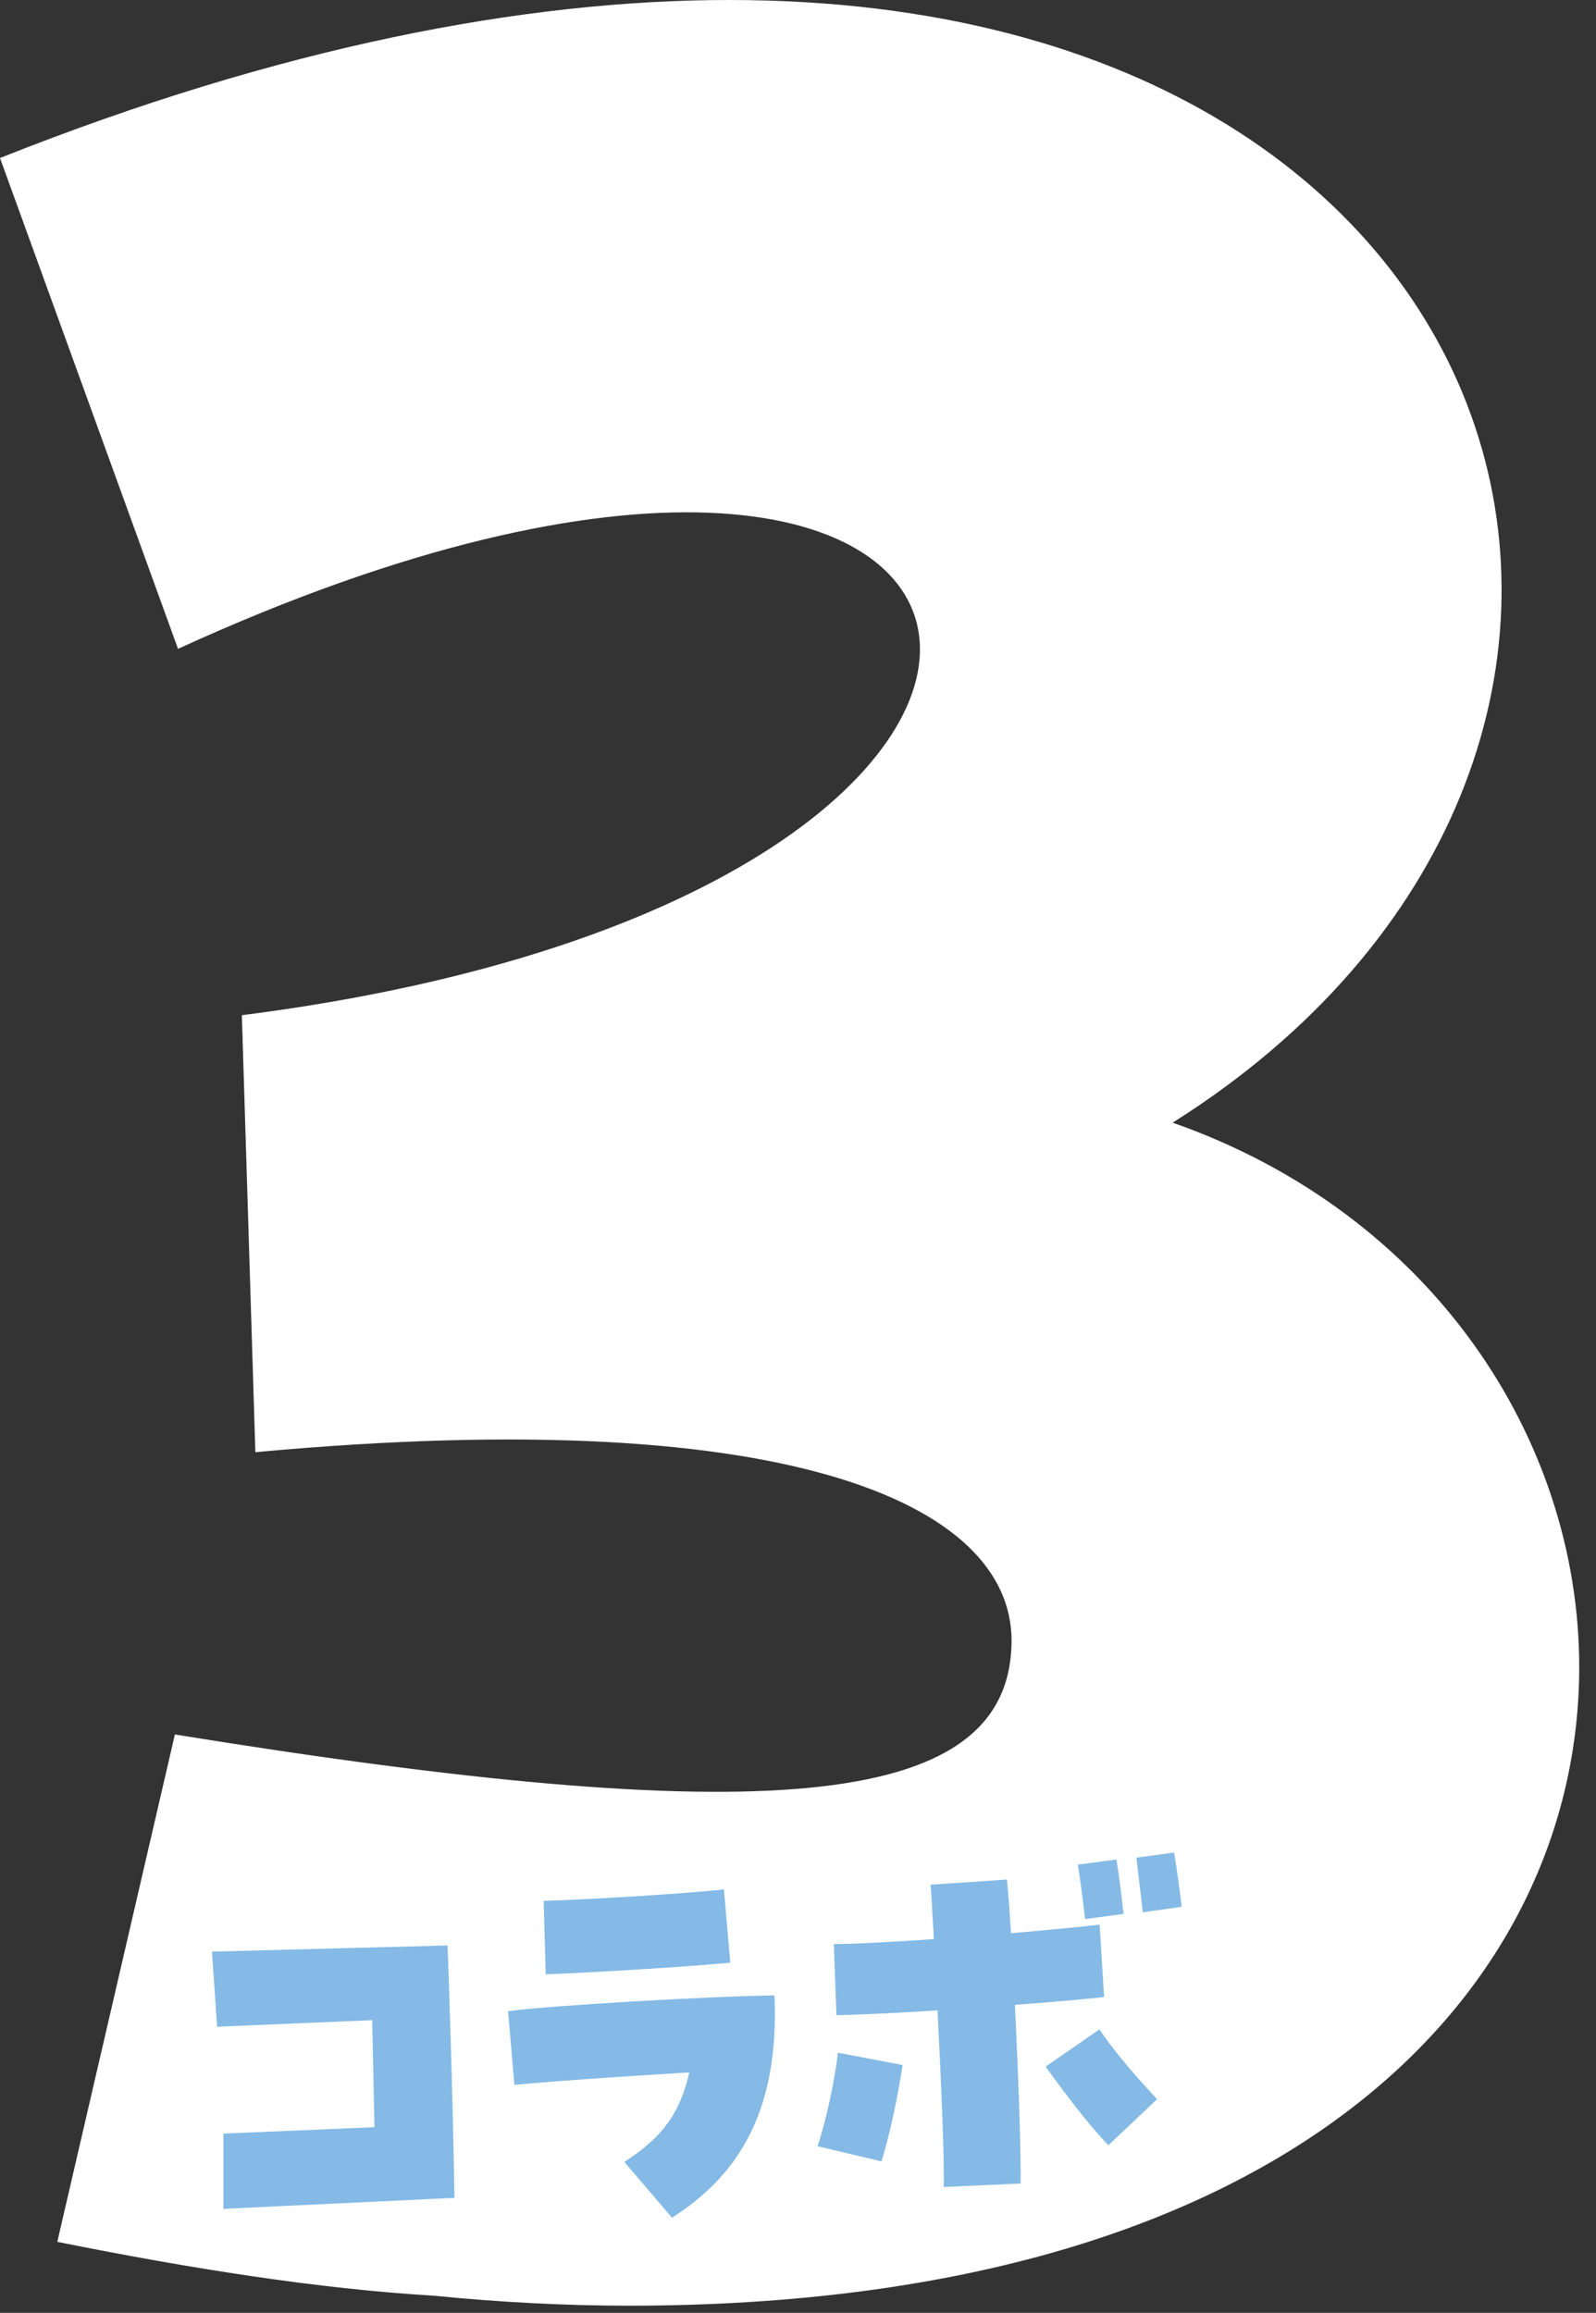 <?xml version="1.0" encoding="UTF-8"?>
<svg id="_01" data-name="01" xmlns="http://www.w3.org/2000/svg" viewBox="0 0 78 113">
  <rect x="0" y="0" width="78" height="113" fill="#333333" stroke="none"/>
  <defs>
    <style>
      .cls-1 {
        fill: #fff;
      }

      .cls-2 {
        fill: #84bae5;
      }
    </style>
  </defs>
  <path class="cls-1" d="M8.54,84.74c28.41,4.6,40.56,3.78,40.89-4.27.33-6.73-10.18-11.99-36.95-9.52l-.66-21.35c47.79-6.08,41.38-38.26-3.12-17.9L0,7.72C13.63,2.3,25.62,0,35.63,0c40.4,0,49.59,37.28,21.68,54.85,12.64,4.43,19.87,15.44,19.87,26.6,0,15.44-13.63,31.2-46.47,31.2-2.96,0-6.24-.16-9.52-.49-5.58-.33-11.82-1.31-18.39-2.63l5.75-24.8Z"/>
  <g>
    <path class="cls-2" d="M10.93,104.24l7.37-.31-.11-5.23-7.58.32-.25-3.67,11.51-.3c.08,1.74.28,8.27.34,12.33-3.42.17-7.66.36-11.29.54v-3.68Z"/>
    <path class="cls-2" d="M30.52,105.62c1.86-1.2,2.71-2.37,3.17-4.37-2.56.16-6.1.38-8.55.61l-.31-3.6c2.09-.28,9.66-.72,13.02-.77.26,5.88-1.96,8.92-5.01,10.86l-2.33-2.73ZM26.57,92.87c1.97-.05,7.09-.36,8.81-.56l.31,3.58c-1.93.19-6.62.48-9.02.57l-.1-3.59Z"/>
    <path class="cls-2" d="M45.83,98.22c-1.78.12-3.57.2-4.95.24l-.13-3.48c1.09,0,2.92-.11,4.89-.24-.07-1.13-.11-2.06-.16-2.66l3.73-.25c.08.75.14,1.65.2,2.62,1.97-.17,3.64-.33,4.33-.42l.22,3.54c-.59.07-2.28.23-4.36.38.18,3.59.3,7.26.28,8.73l-3.76.17c.04-1.47-.13-5.21-.3-8.63ZM39.96,104.85c.44-1.34.84-3.23.99-4.56l3.16.6c-.21,1.44-.61,3.35-1.03,4.71l-3.12-.74ZM51.1,100.97l2.63-1.82c.79,1.18,2,2.54,2.82,3.41l-2.38,2.25c-1.01-1.05-2.09-2.49-3.07-3.84ZM52.68,91.1l1.88-.25c.14.79.28,2.05.35,2.66l-1.88.25c-.07-.69-.23-1.86-.35-2.65ZM55.54,90.76l1.84-.25c.14.79.3,2.03.37,2.65l-1.9.27c-.08-.77-.23-1.92-.31-2.68Z"/>
  </g>
</svg>